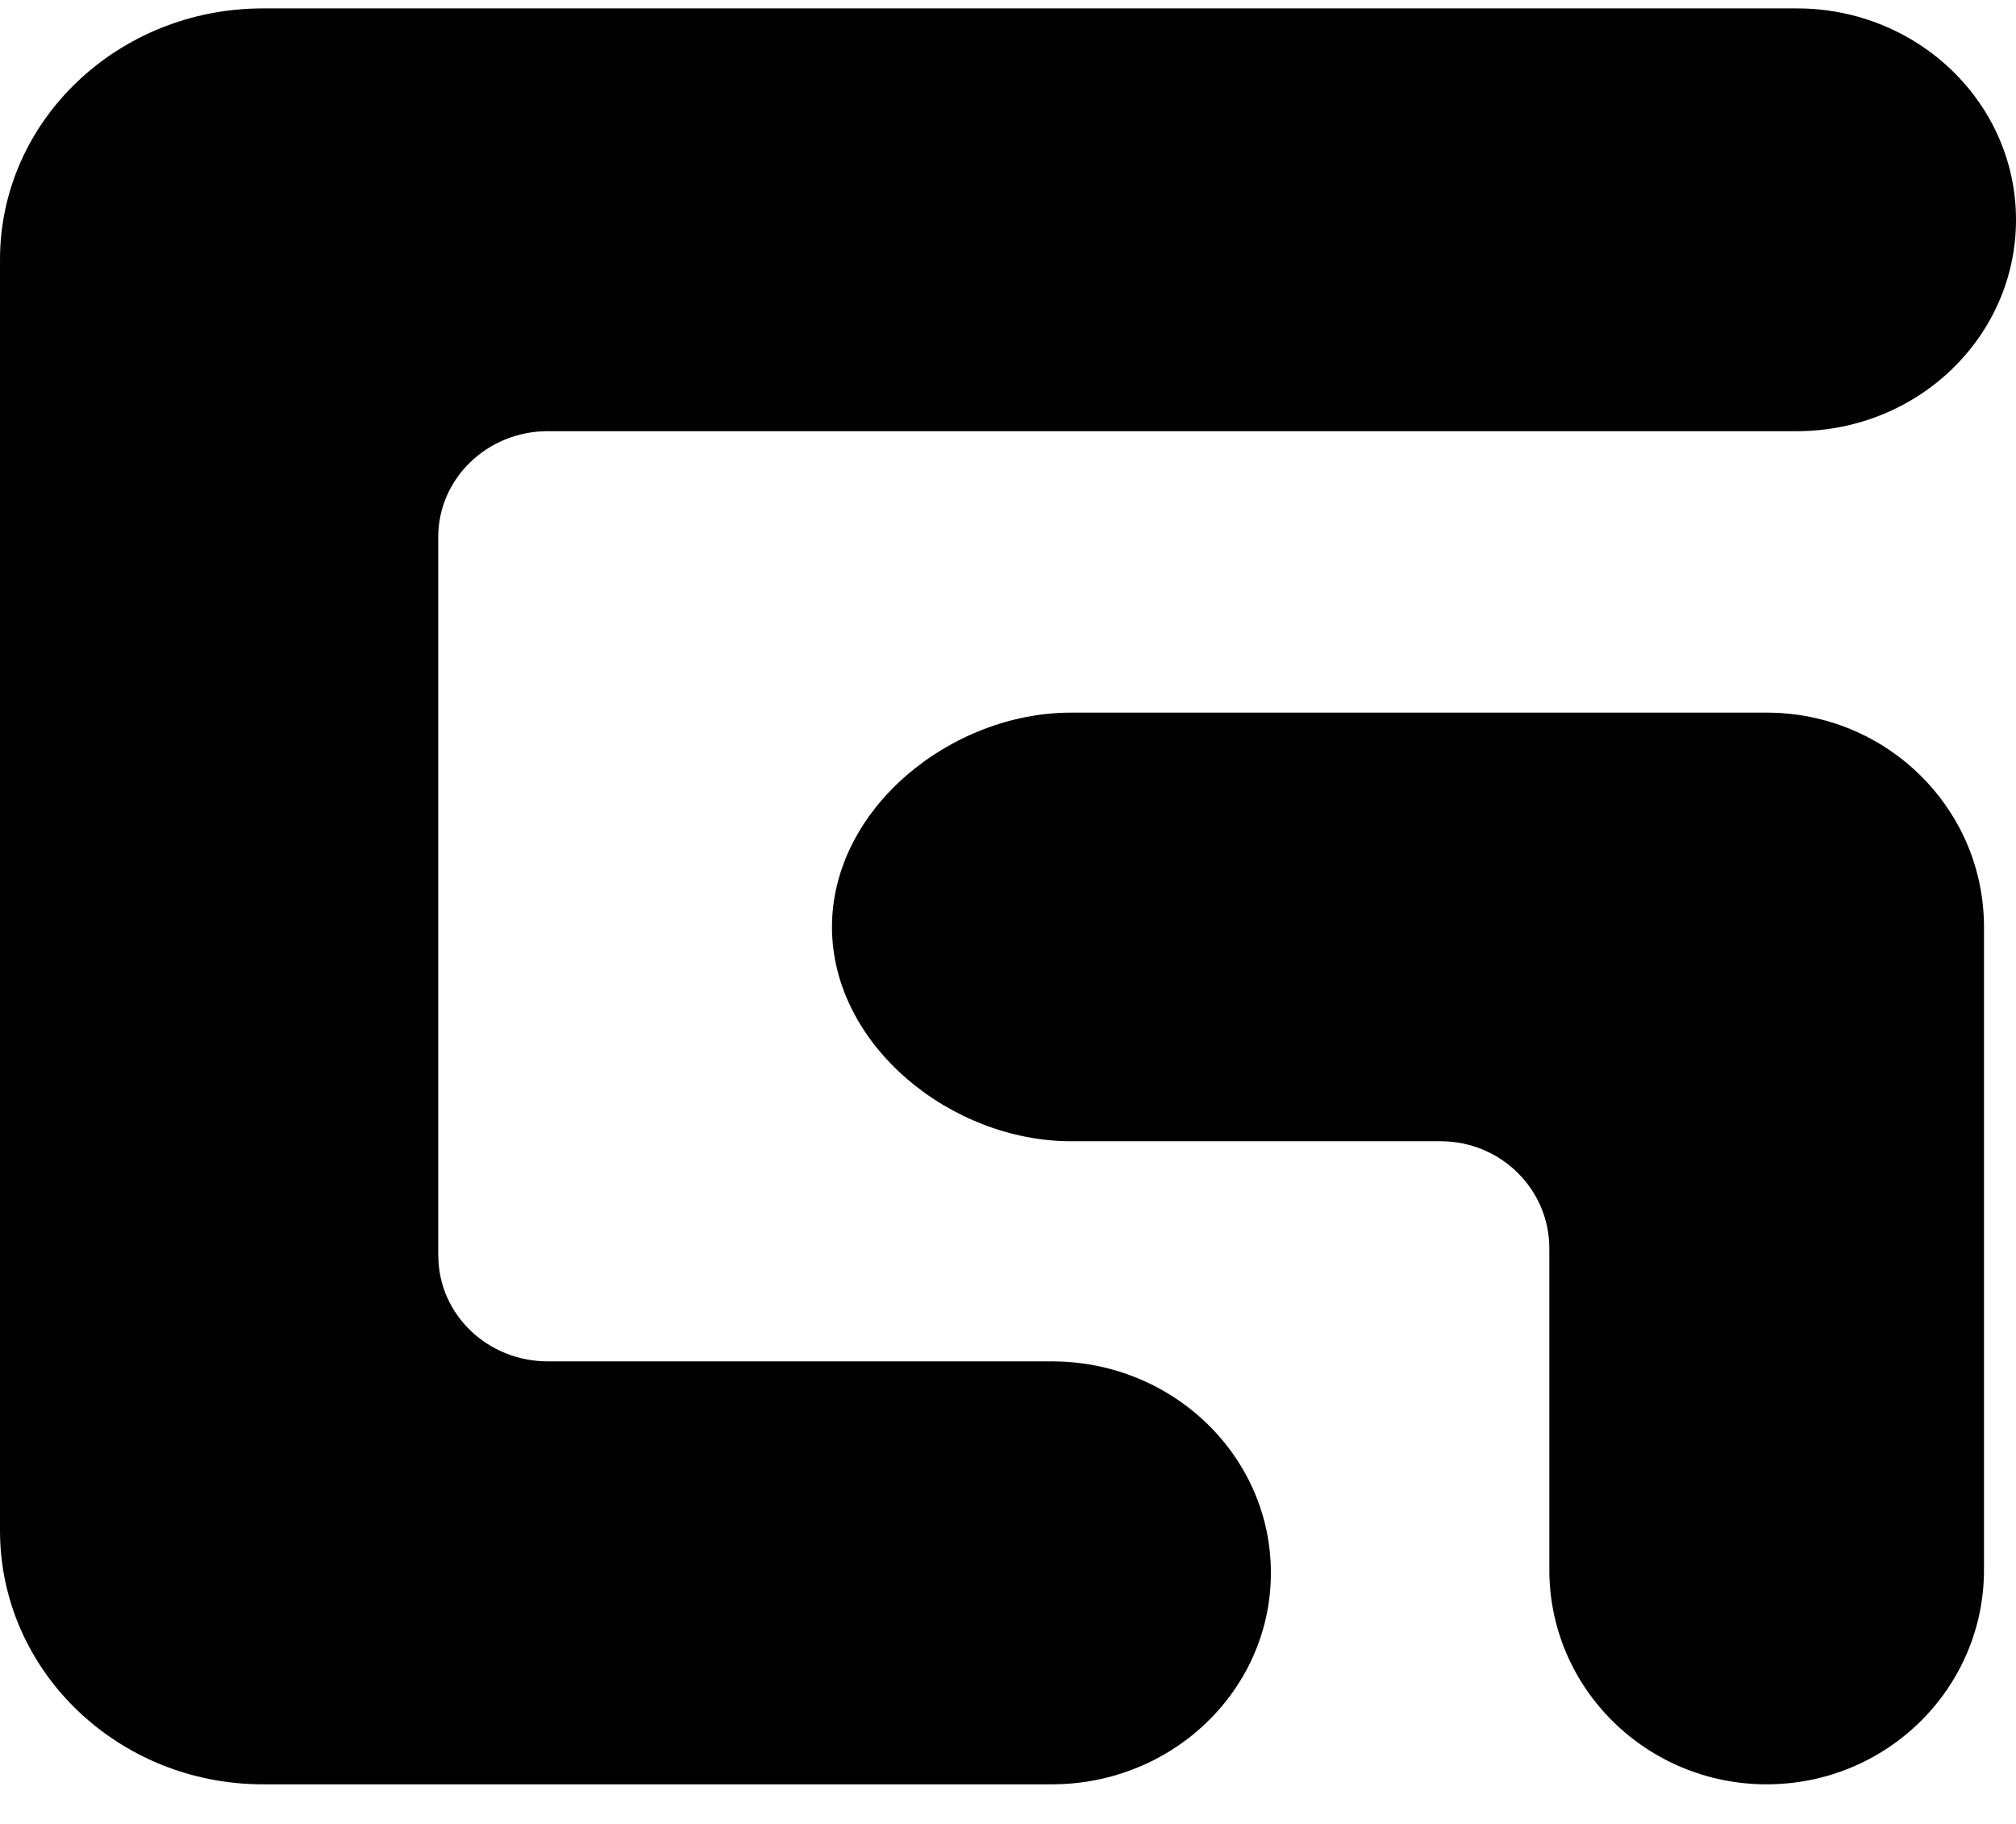 <svg width="42" height="38" viewBox="0 0 42 38" fill="none" xmlns="http://www.w3.org/2000/svg">
<path fill-rule="evenodd" clip-rule="evenodd" d="M21.912 28.363H11.413C10.158 28.363 9.141 27.388 9.132 26.177L9.13 26.175V11.191H9.131C9.131 11.189 9.13 11.187 9.13 11.187C9.13 9.97 10.152 8.983 11.413 8.983H37.434C39.957 8.983 42 7.013 42 4.579C42 2.147 39.957 0.175 37.434 0.175H5.478C2.453 0.175 0 2.518 0 5.41C0 5.426 0.002 5.442 0.002 5.458L0 5.459V31.889C0 34.808 2.453 37.175 5.478 37.175H21.912C24.435 37.175 26.477 35.202 26.477 32.769C26.477 30.337 24.435 28.363 21.912 28.363Z" fill="black"/>
<path fill-rule="evenodd" clip-rule="evenodd" d="M36.805 14.847H22.315C19.813 14.847 17.333 16.845 17.333 19.313C17.333 21.779 19.813 23.777 22.315 23.777H30.013C31.265 23.777 32.278 24.776 32.278 26.01C32.278 26.012 32.275 26.015 32.275 26.016L32.278 26.016V32.708C32.278 35.175 34.306 37.175 36.805 37.175C39.307 37.175 41.333 35.175 41.333 32.708V19.313C41.333 16.845 39.307 14.847 36.805 14.847Z" fill="black"/>
</svg>
